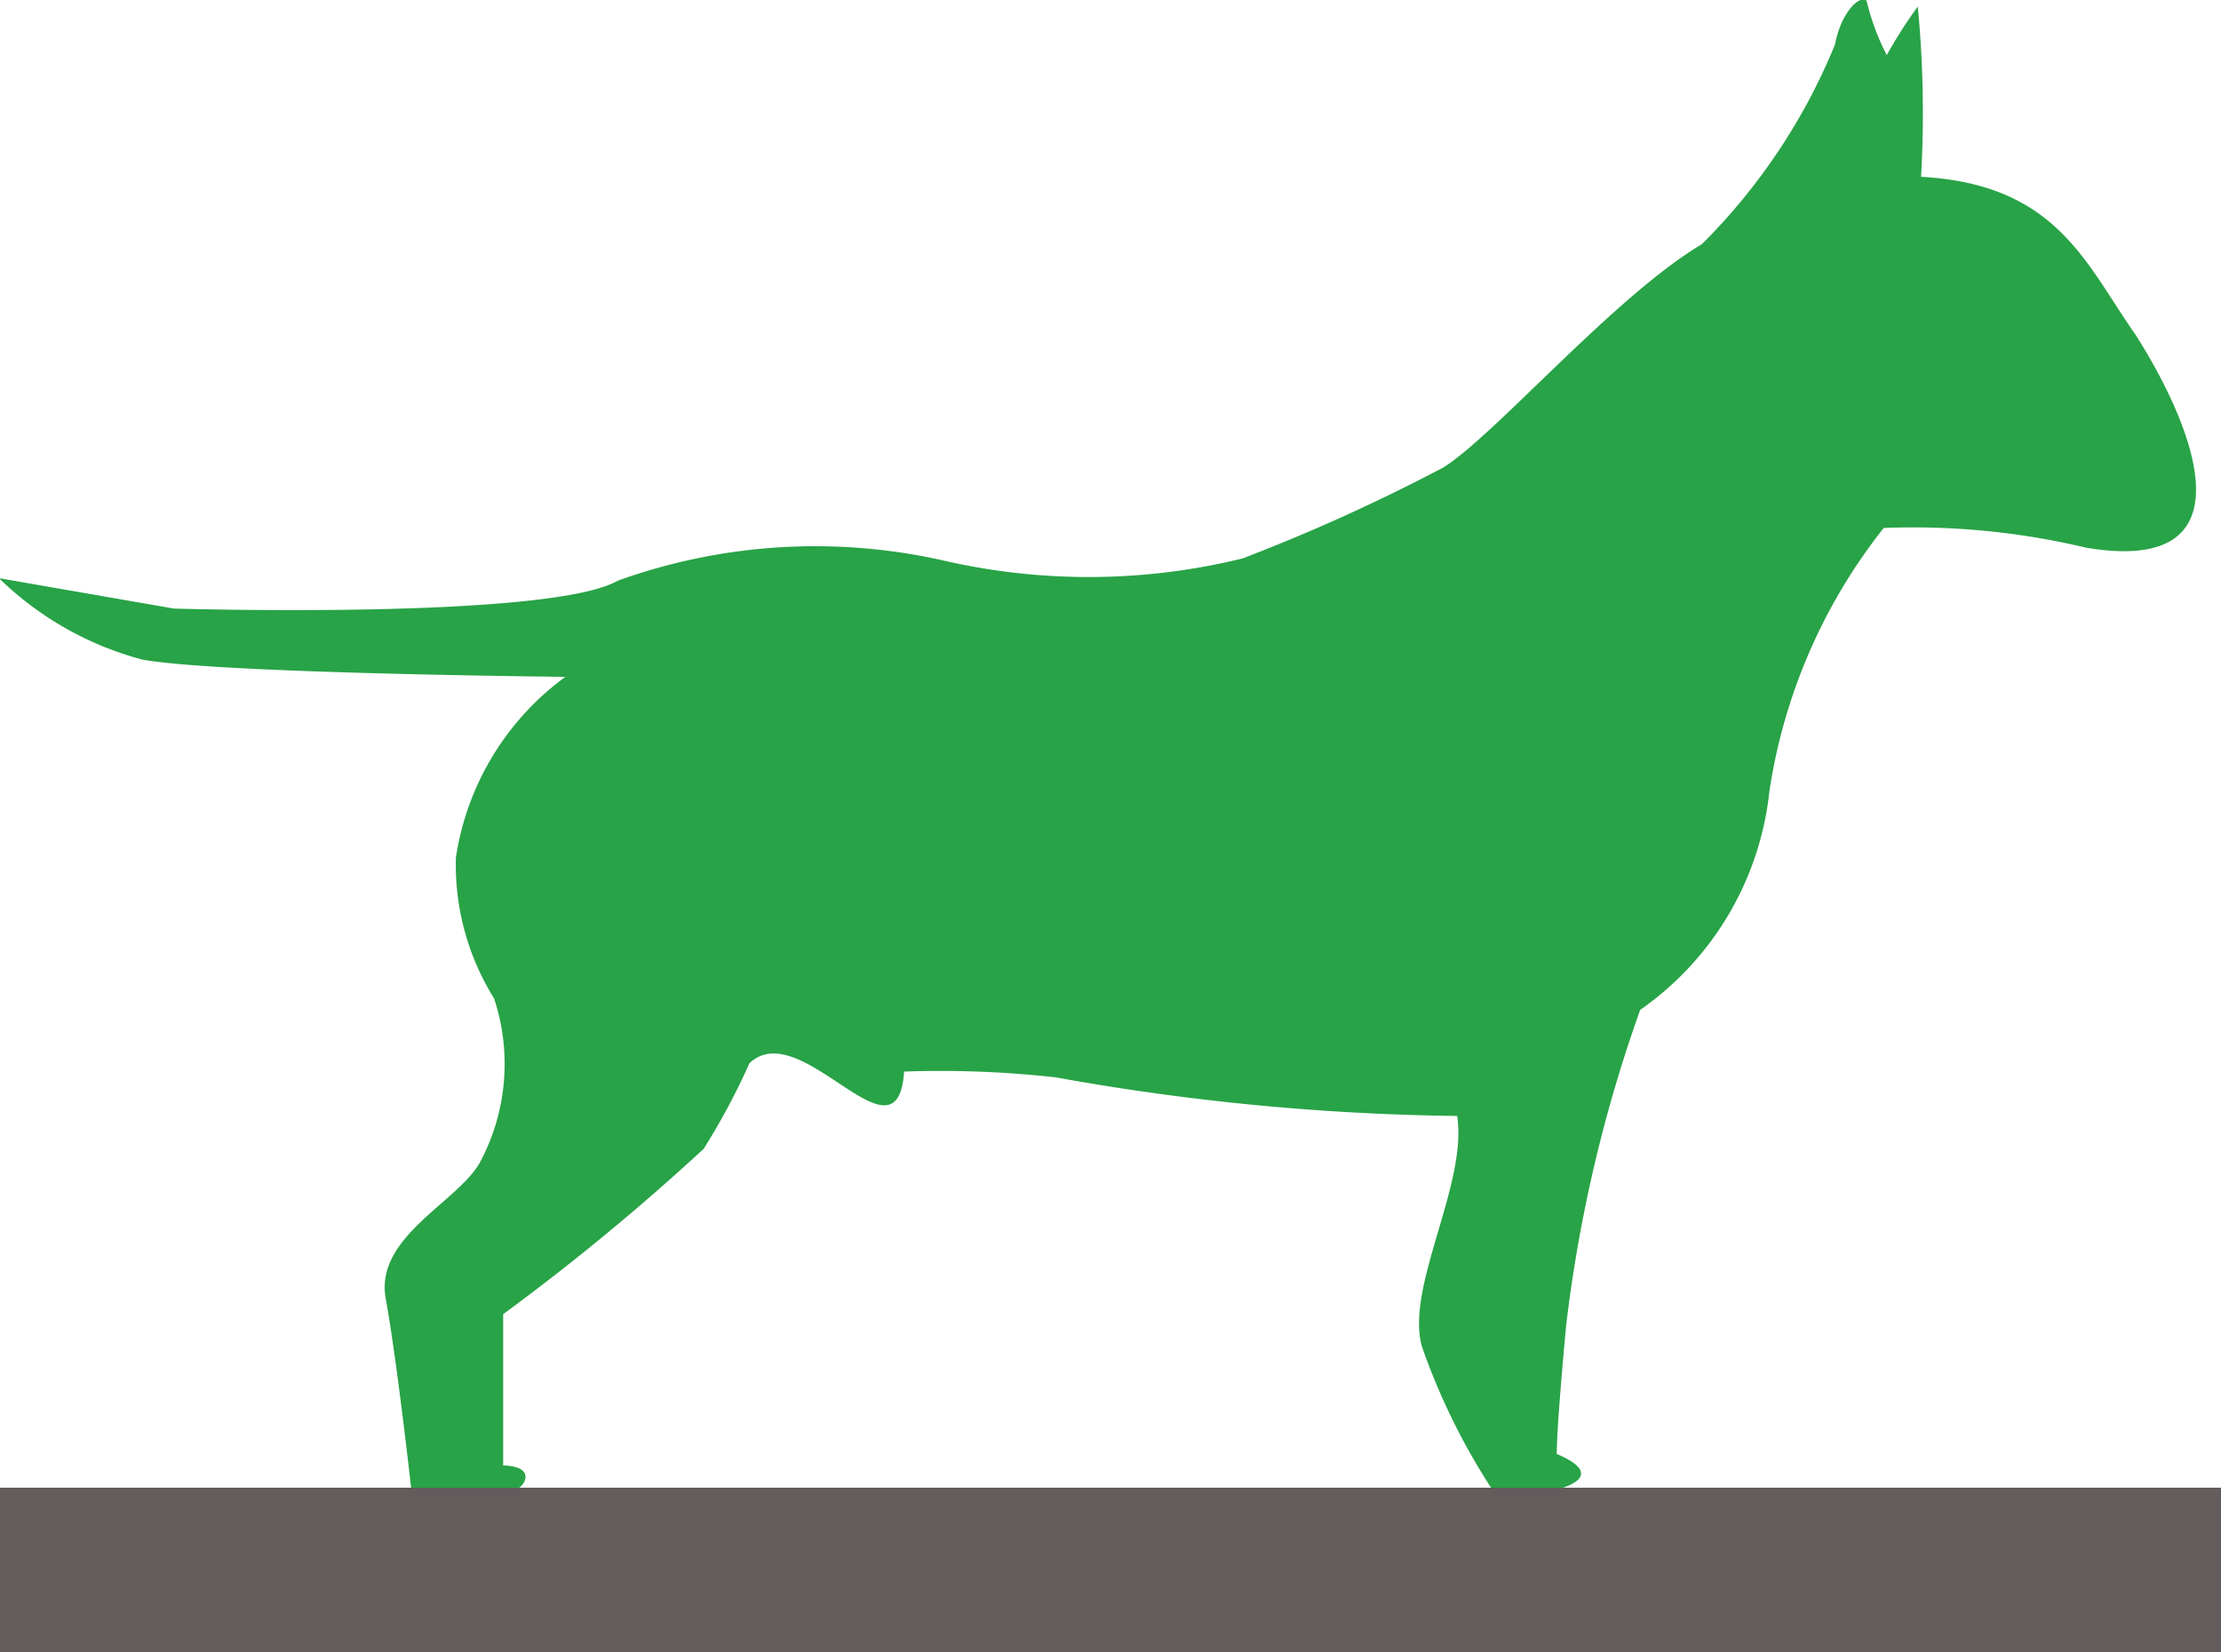<svg id="item_icon_medium_dog" xmlns="http://www.w3.org/2000/svg" width="27" height="20.09" viewBox="0 0 27 20.09">
  <defs>
    <style>
      .cls-1 {
        fill: #28a347;
        fill-rule: evenodd;
      }

      .cls-2 {
        fill: #625d5c;
      }
    </style>
  </defs>
  <path id="中型" class="cls-1" d="M462.536,1588.6a22.468,22.468,0,0,1-2.429,1.1,7.852,7.852,0,0,1-3.619.03,7.084,7.084,0,0,0-3.975.24c-0.834.48-5.4,0.34-5.4,0.34l-2.126-.37a3.945,3.945,0,0,0,1.742.99c0.907,0.17,5.144.21,5.144,0.21a3.338,3.338,0,0,0-1.331,2.2,3.074,3.074,0,0,0,.464,1.71,2.536,2.536,0,0,1-.18,2.01c-0.285.48-1.272,0.9-1.137,1.64s0.311,2.32.311,2.32h1.251c0.092,0.02.315-.28-0.134-0.29,0-.65,0-1.84,0-1.84a28.275,28.275,0,0,0,2.437-2.01,8.3,8.3,0,0,0,.556-1.04c0.622-.6,1.8,1.31,1.881.1a12.655,12.655,0,0,1,1.84.07,29.33,29.33,0,0,0,4.883.47c0.131,0.83-.638,2.09-0.426,2.81a7.99,7.99,0,0,0,.851,1.73h0.794s0.652-.15-0.008-0.43c0-.36.114-1.56,0.114-1.56a17.524,17.524,0,0,1,.9-3.84,3.718,3.718,0,0,0,1.57-2.65,6.772,6.772,0,0,1,1.391-3.21,9.084,9.084,0,0,1,2.461.24c2.029,0.34,1.331-1.44.6-2.59-0.605-.86-0.954-1.83-2.607-1.92a13.616,13.616,0,0,0-.04-2.07,5.491,5.491,0,0,0-.377.59,2.845,2.845,0,0,1-.245-0.66c-0.086-.08-0.315.15-0.384,0.53a7.346,7.346,0,0,1-1.62,2.43C464.626,1586.51,463.149,1588.23,462.536,1588.6Z" transform="translate(-445 -1582.91)"/>
  <rect id="長方形_787_のコピー" data-name="長方形 787 のコピー" class="cls-2" y="18.09" width="27" height="2"/>
</svg>
